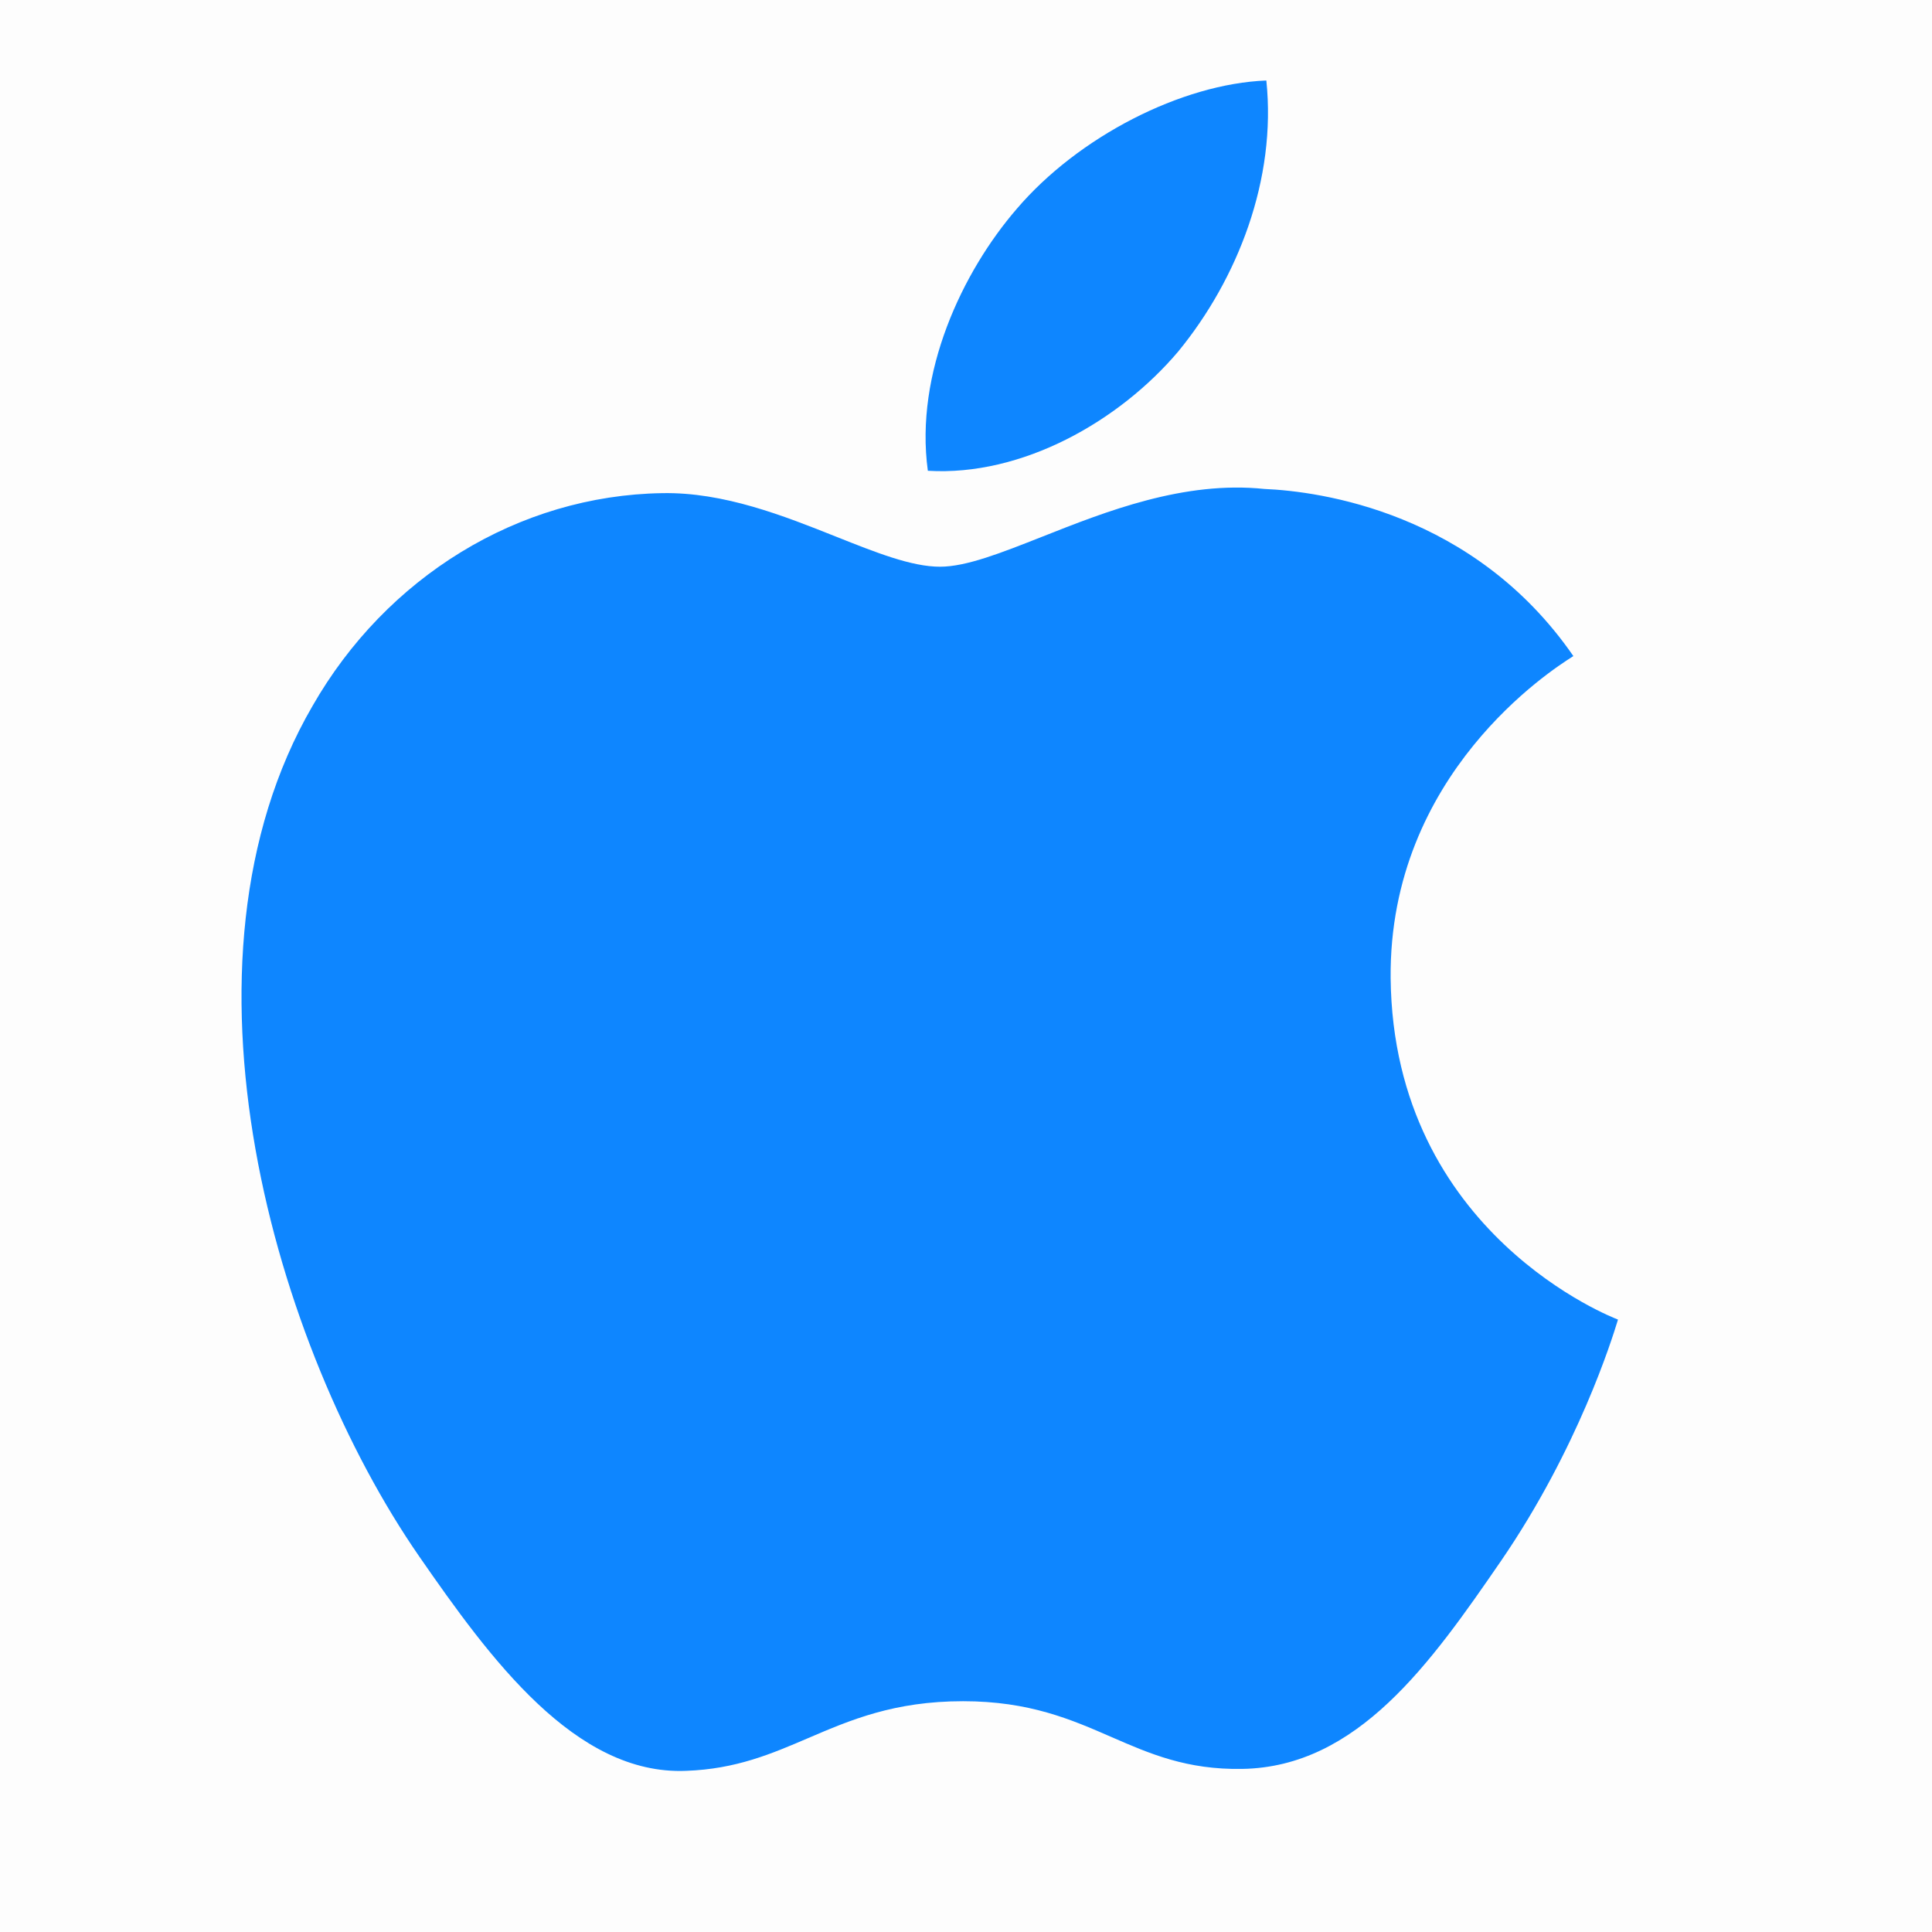 <svg width="24" height="24" viewBox="0 0 24 24" fill="none" xmlns="http://www.w3.org/2000/svg">
<rect opacity="0.01" width="24" height="24" fill="black"/>
<path fill-rule="evenodd" clip-rule="evenodd" d="M15.731 1C15.859 2.229 15.374 3.467 14.636 4.367C13.901 5.235 12.697 5.919 11.526 5.848C11.36 4.633 11.955 3.376 12.63 2.595C13.393 1.7 14.677 1.041 15.731 1ZM20.092 16.416C20.095 16.404 20.098 16.396 20.099 16.392C20.069 16.381 17.308 15.336 17.275 12.151C17.252 9.613 19.284 8.317 19.525 8.163C19.534 8.157 19.541 8.153 19.545 8.15C18.309 6.36 16.392 6.103 15.707 6.074C14.708 5.97 13.74 6.353 12.947 6.667C12.44 6.867 12.005 7.04 11.677 7.04C11.323 7.04 10.882 6.864 10.387 6.667C9.737 6.408 8.993 6.112 8.227 6.126C6.438 6.154 4.796 7.171 3.882 8.77C2.024 11.966 3.409 16.735 5.208 19.335C6.088 20.605 7.147 22.055 8.523 21.998C9.143 21.976 9.583 21.787 10.04 21.591C10.563 21.367 11.107 21.133 11.964 21.133C12.787 21.133 13.307 21.36 13.807 21.578C14.284 21.786 14.744 21.986 15.431 21.974C16.863 21.951 17.77 20.665 18.647 19.389C19.607 17.988 20.028 16.623 20.092 16.416Z" fill="#0E86FF"/>
</svg>

